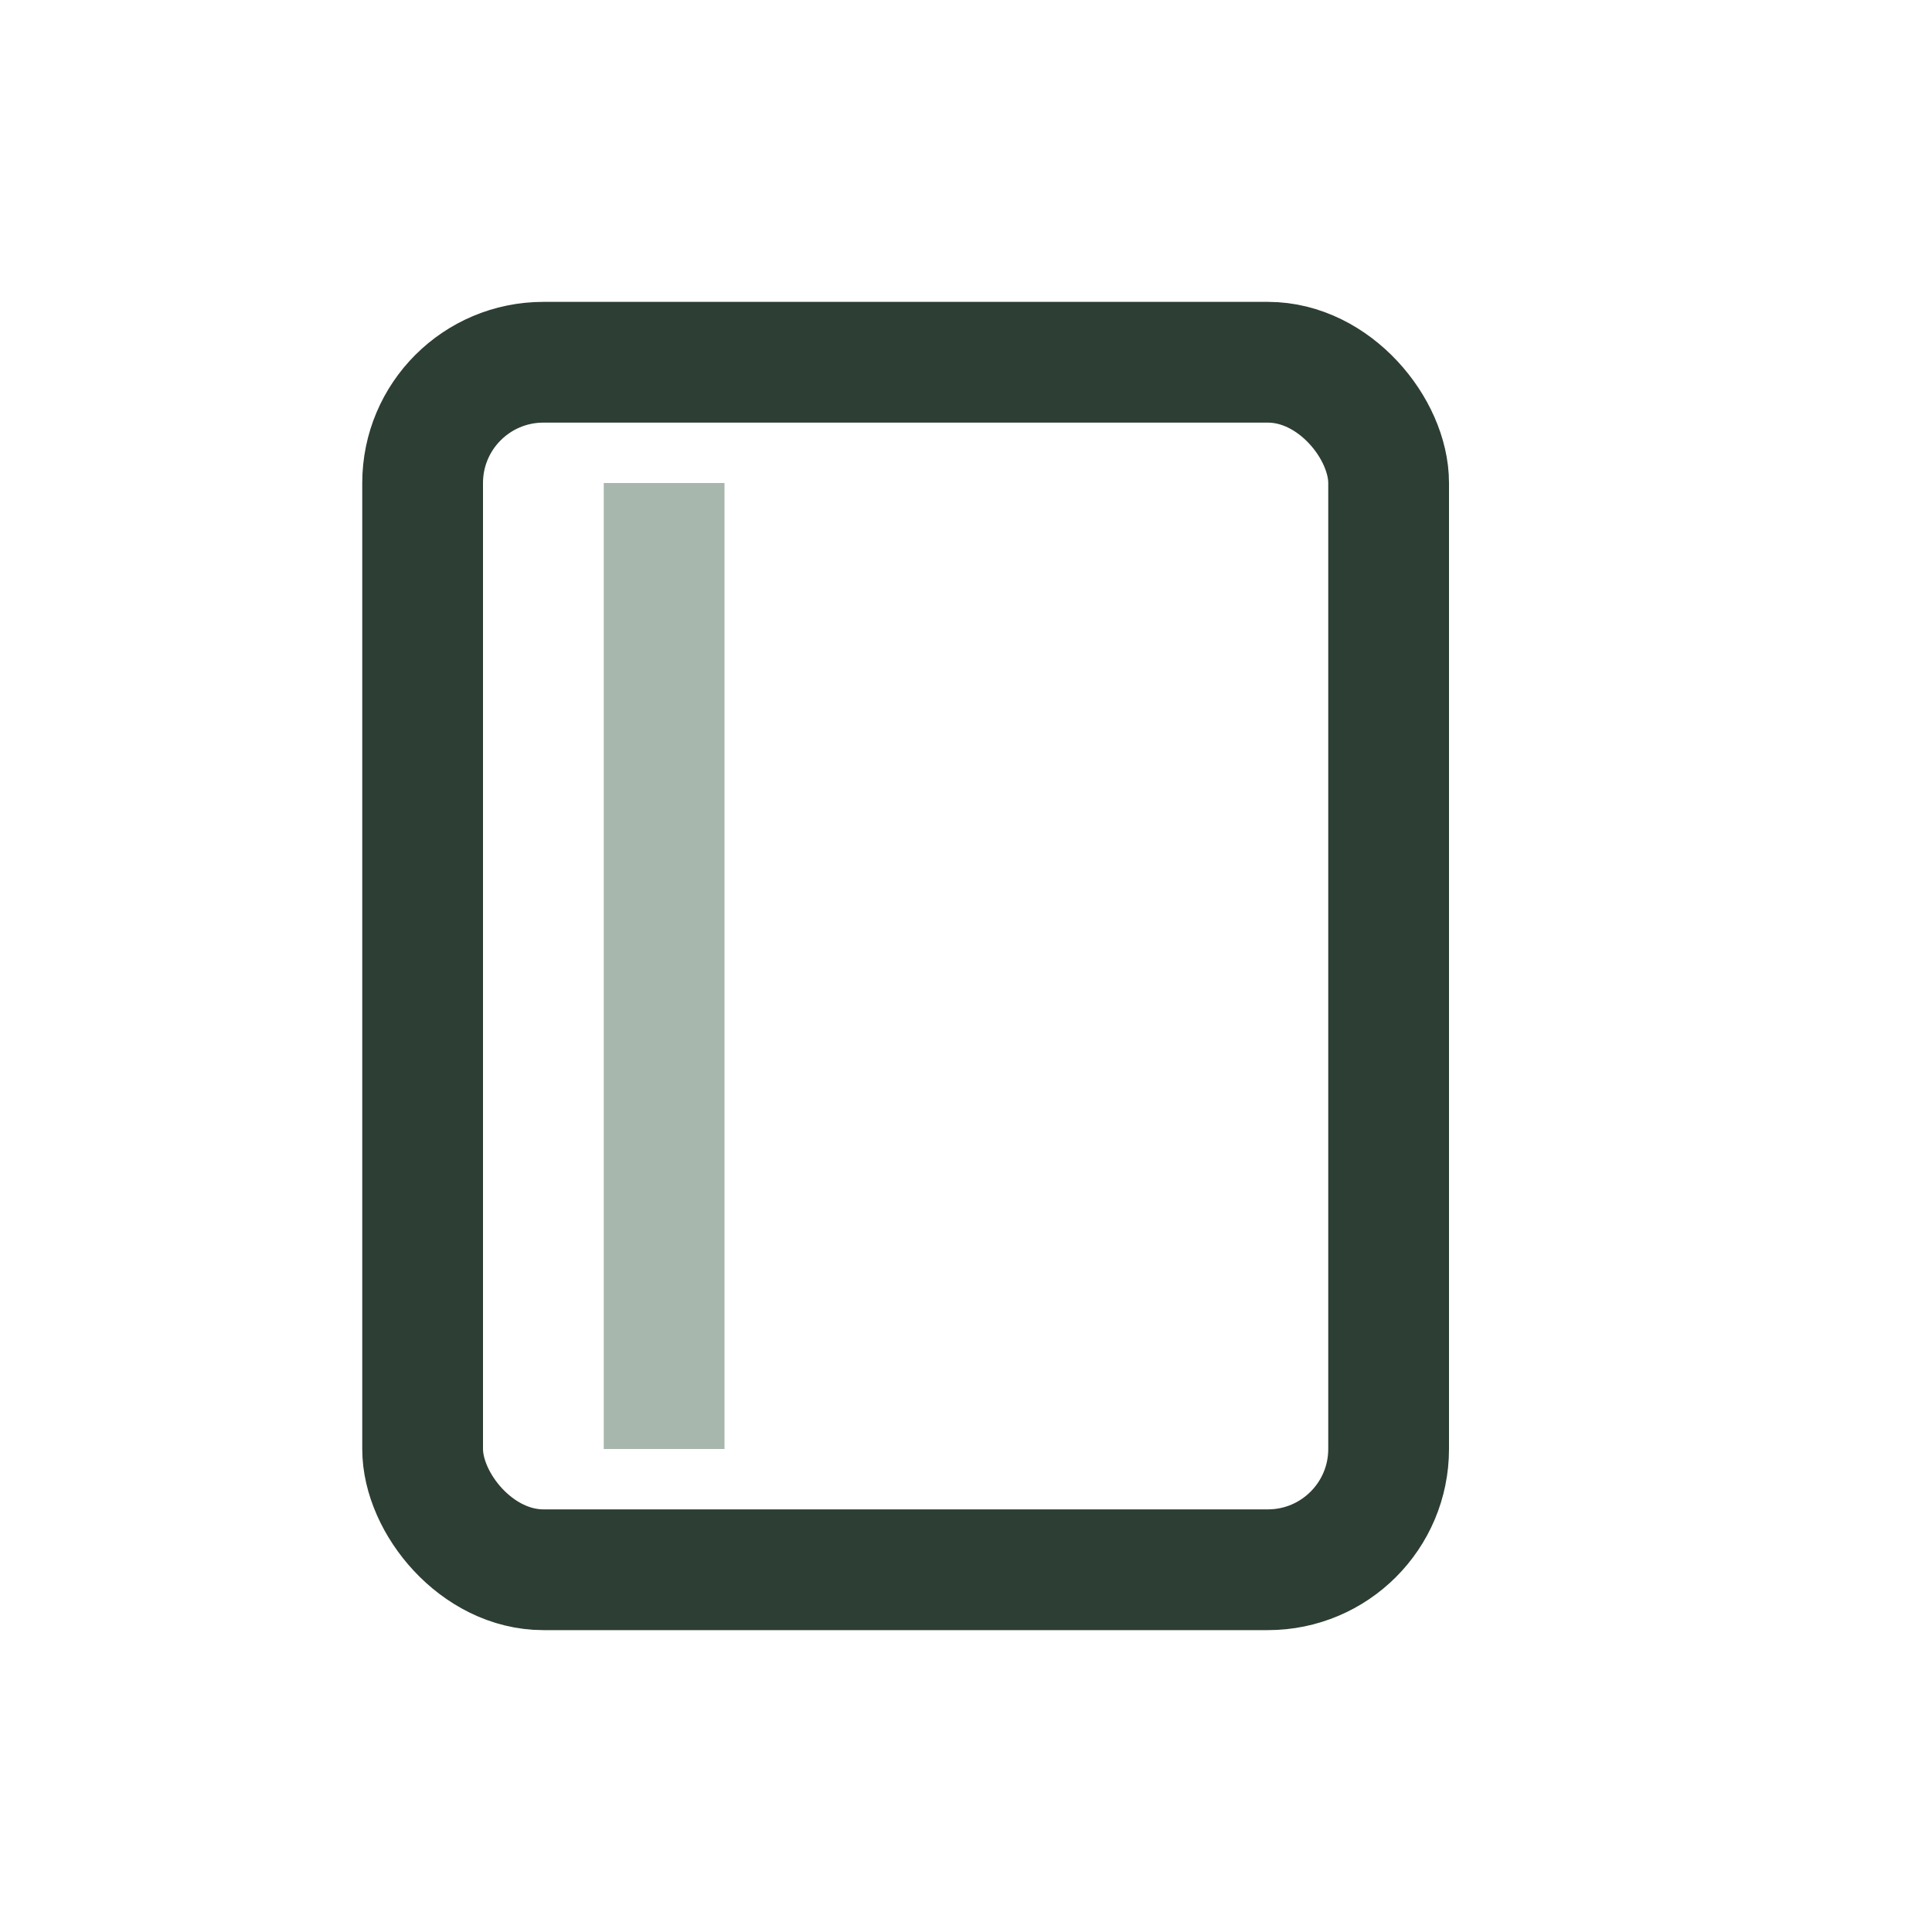 <?xml version="1.0" encoding="UTF-8"?>
<svg xmlns="http://www.w3.org/2000/svg" width="32" height="32" viewBox="0 0 32 32"><rect x="7" y="6" width="16" height="20" rx="2" fill="none" stroke="#2D3E34" stroke-width="2"/><path d="M11 8v16" stroke="#A8B7AE" stroke-width="2"/></svg>